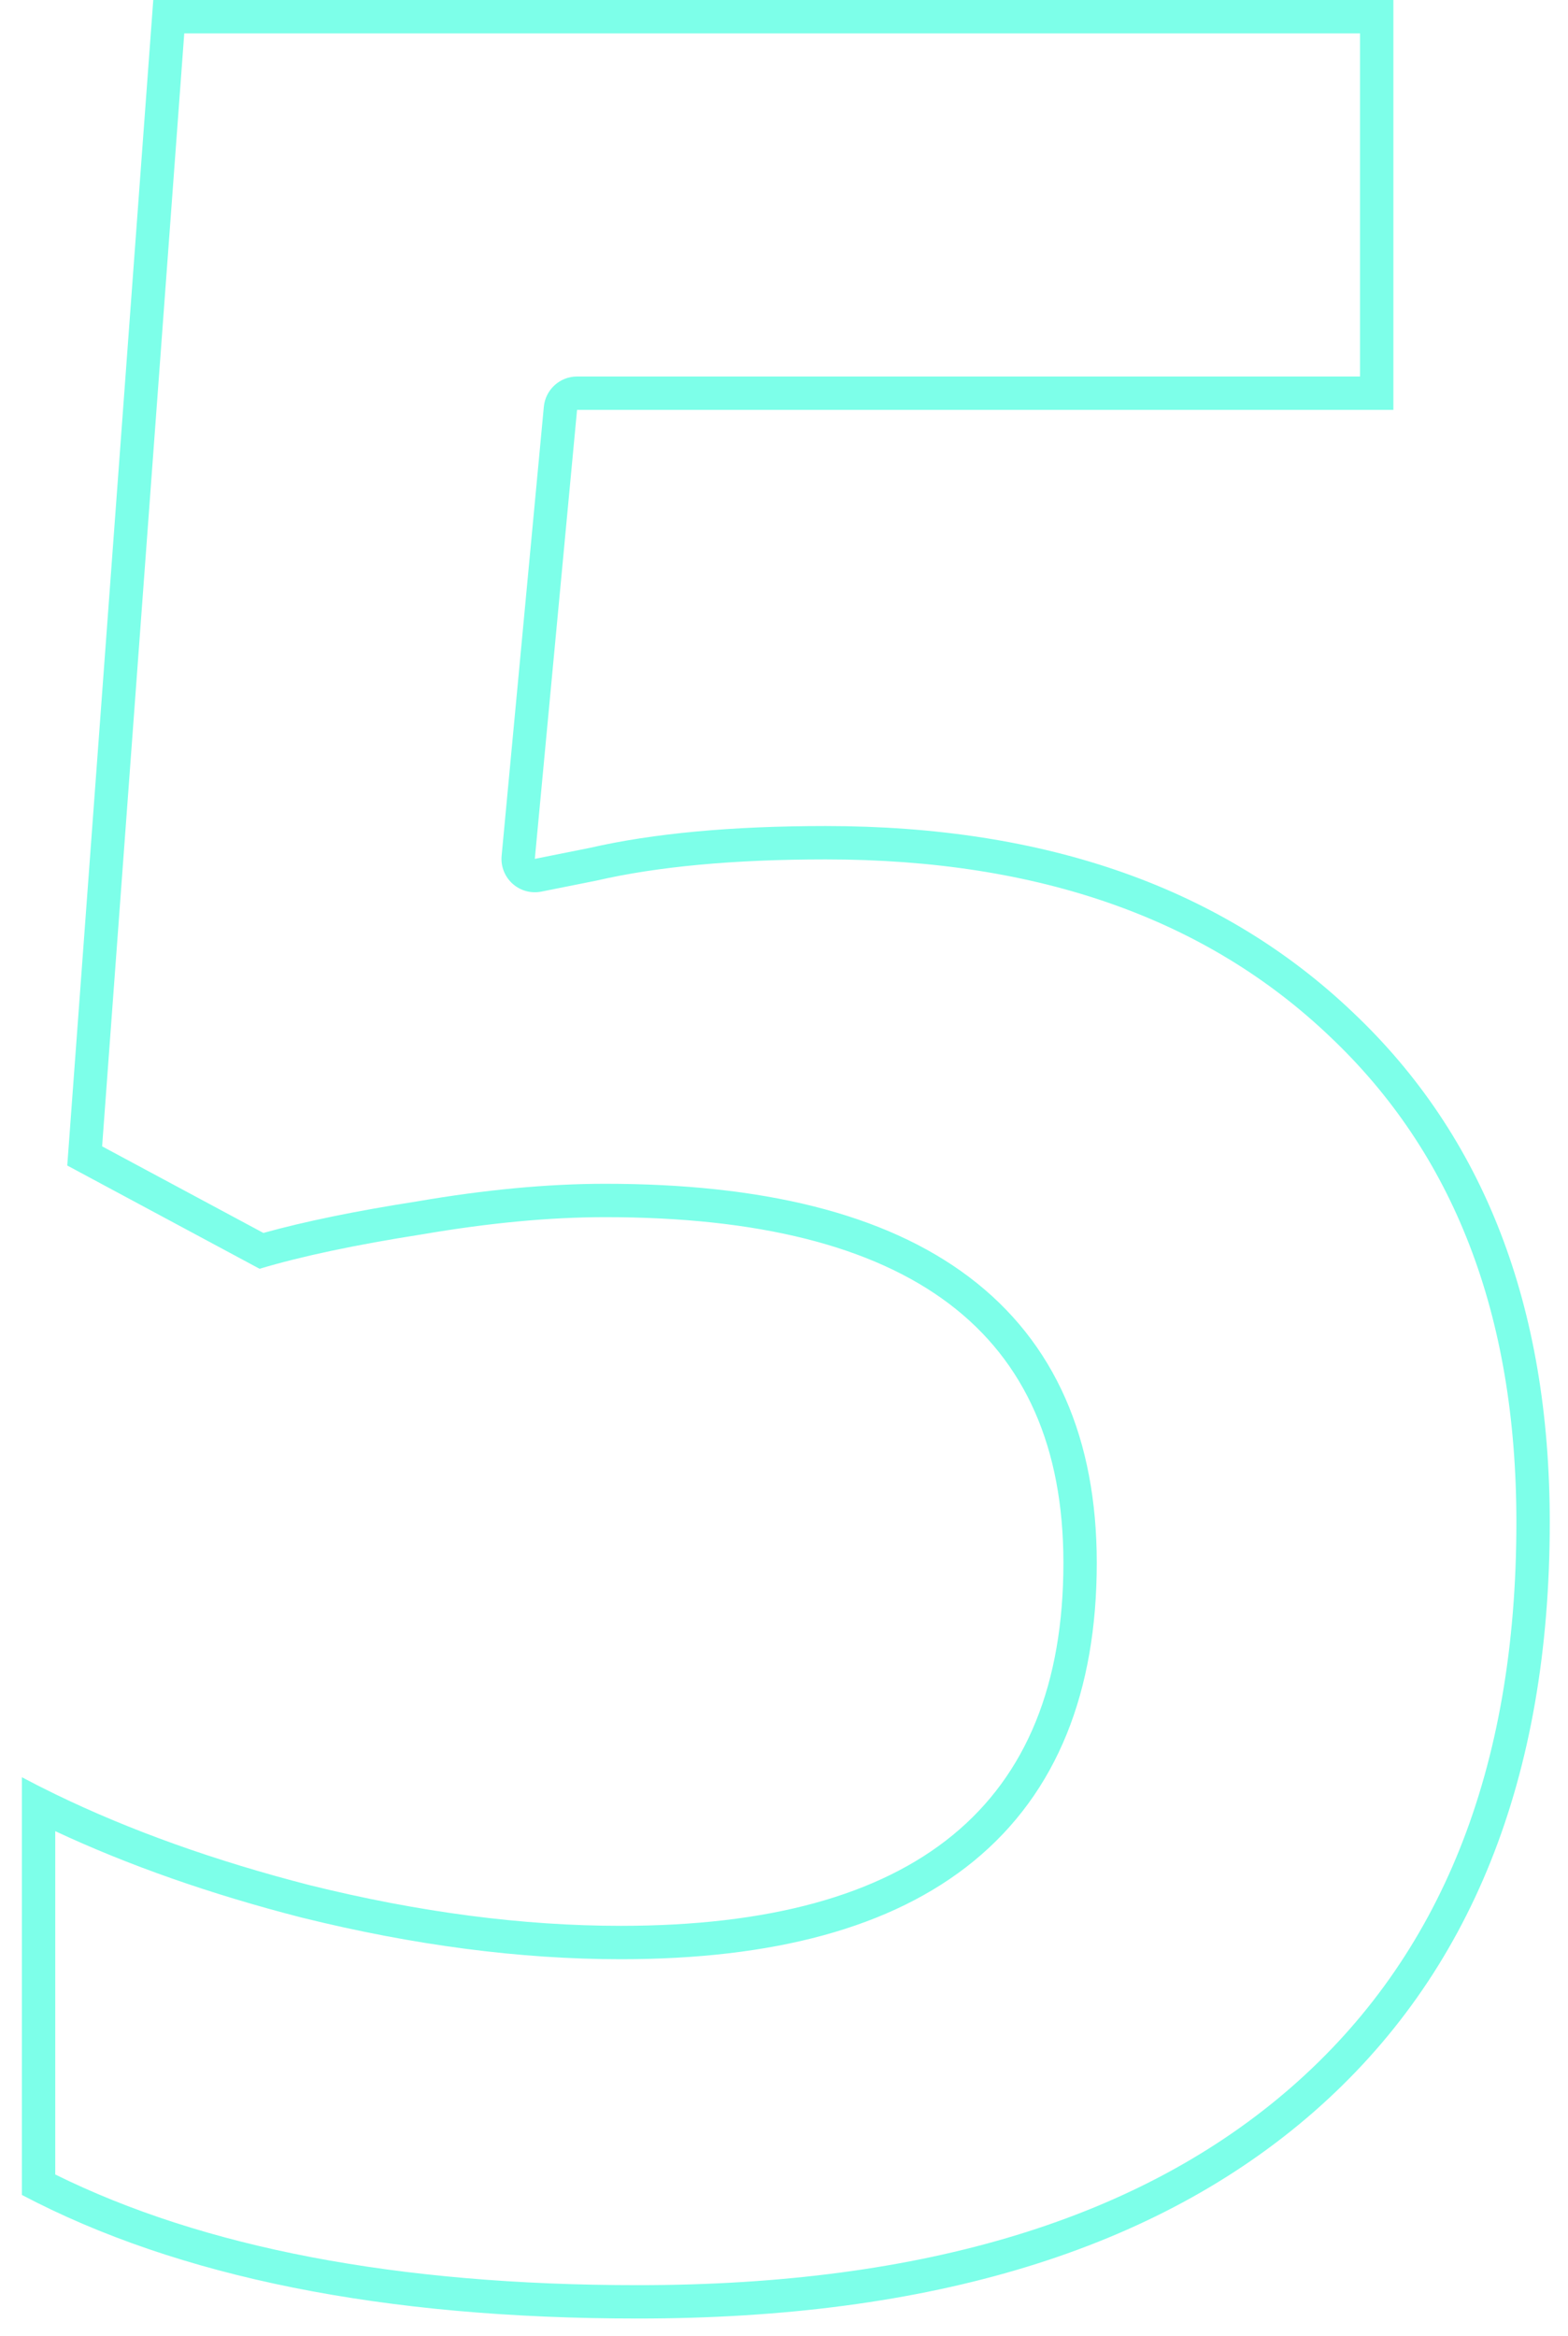 <svg width="47" height="70" viewBox="0 0 47 70" fill="none" xmlns="http://www.w3.org/2000/svg">
<g clip-path="url(#clip0_13_4641)">
<path fill-rule="evenodd" clip-rule="evenodd" d="M39.86 31.055L39.857 31.052C36.178 27.549 31.18 25.75 24.75 25.75C21.983 25.75 19.704 25.966 17.896 26.381C17.886 26.383 17.877 26.385 17.868 26.387L16.227 26.715C15.917 26.777 15.597 26.689 15.362 26.477C15.127 26.265 15.006 25.955 15.036 25.641L16.301 12.188C16.35 11.674 16.781 11.281 17.297 11.281H40.766V1H5.523L3.061 34.348L7.895 36.942C9.139 36.596 10.675 36.282 12.494 35.998C14.536 35.647 16.419 35.469 18.141 35.469C22.816 35.469 26.505 36.345 29.044 38.26C31.636 40.215 32.875 43.133 32.875 46.828C32.875 50.666 31.695 53.706 29.193 55.758C26.728 57.778 23.142 58.703 18.609 58.703C15.58 58.703 12.389 58.284 9.041 57.455L9.032 57.453C6.313 56.754 3.853 55.893 1.656 54.866V65.153C6.087 67.342 11.89 68.469 19.125 68.469C27.761 68.469 34.242 66.44 38.717 62.528C43.171 58.635 45.453 53.047 45.453 45.609C45.453 39.358 43.559 34.549 39.86 31.055ZM0.656 65.766V53.25C0.982 53.423 1.316 53.593 1.656 53.758C3.892 54.843 6.434 55.752 9.281 56.484C12.562 57.297 15.672 57.703 18.609 57.703C27.453 57.703 31.875 54.078 31.875 46.828C31.875 39.922 27.297 36.469 18.141 36.469C16.484 36.469 14.656 36.641 12.656 36.984C10.656 37.297 9.031 37.641 7.781 38.016L2.016 34.922L4.594 0H41.766V12.281H17.297L16.031 25.734L17.672 25.406C19.578 24.969 21.938 24.75 24.75 24.75C31.375 24.75 36.641 26.609 40.547 30.328C44.484 34.047 46.453 39.141 46.453 45.609C46.453 53.266 44.094 59.156 39.375 63.281C34.656 67.406 27.906 69.469 19.125 69.469C11.5 69.469 5.344 68.234 0.656 65.766Z" fill="#7DFFE9"/>
</g>
<defs>
<clipPath id="clip0_13_4641">
<rect width="45.797" height="69.469" fill="white" transform="translate(0.656)"/>
</clipPath>
</defs>
</svg>
